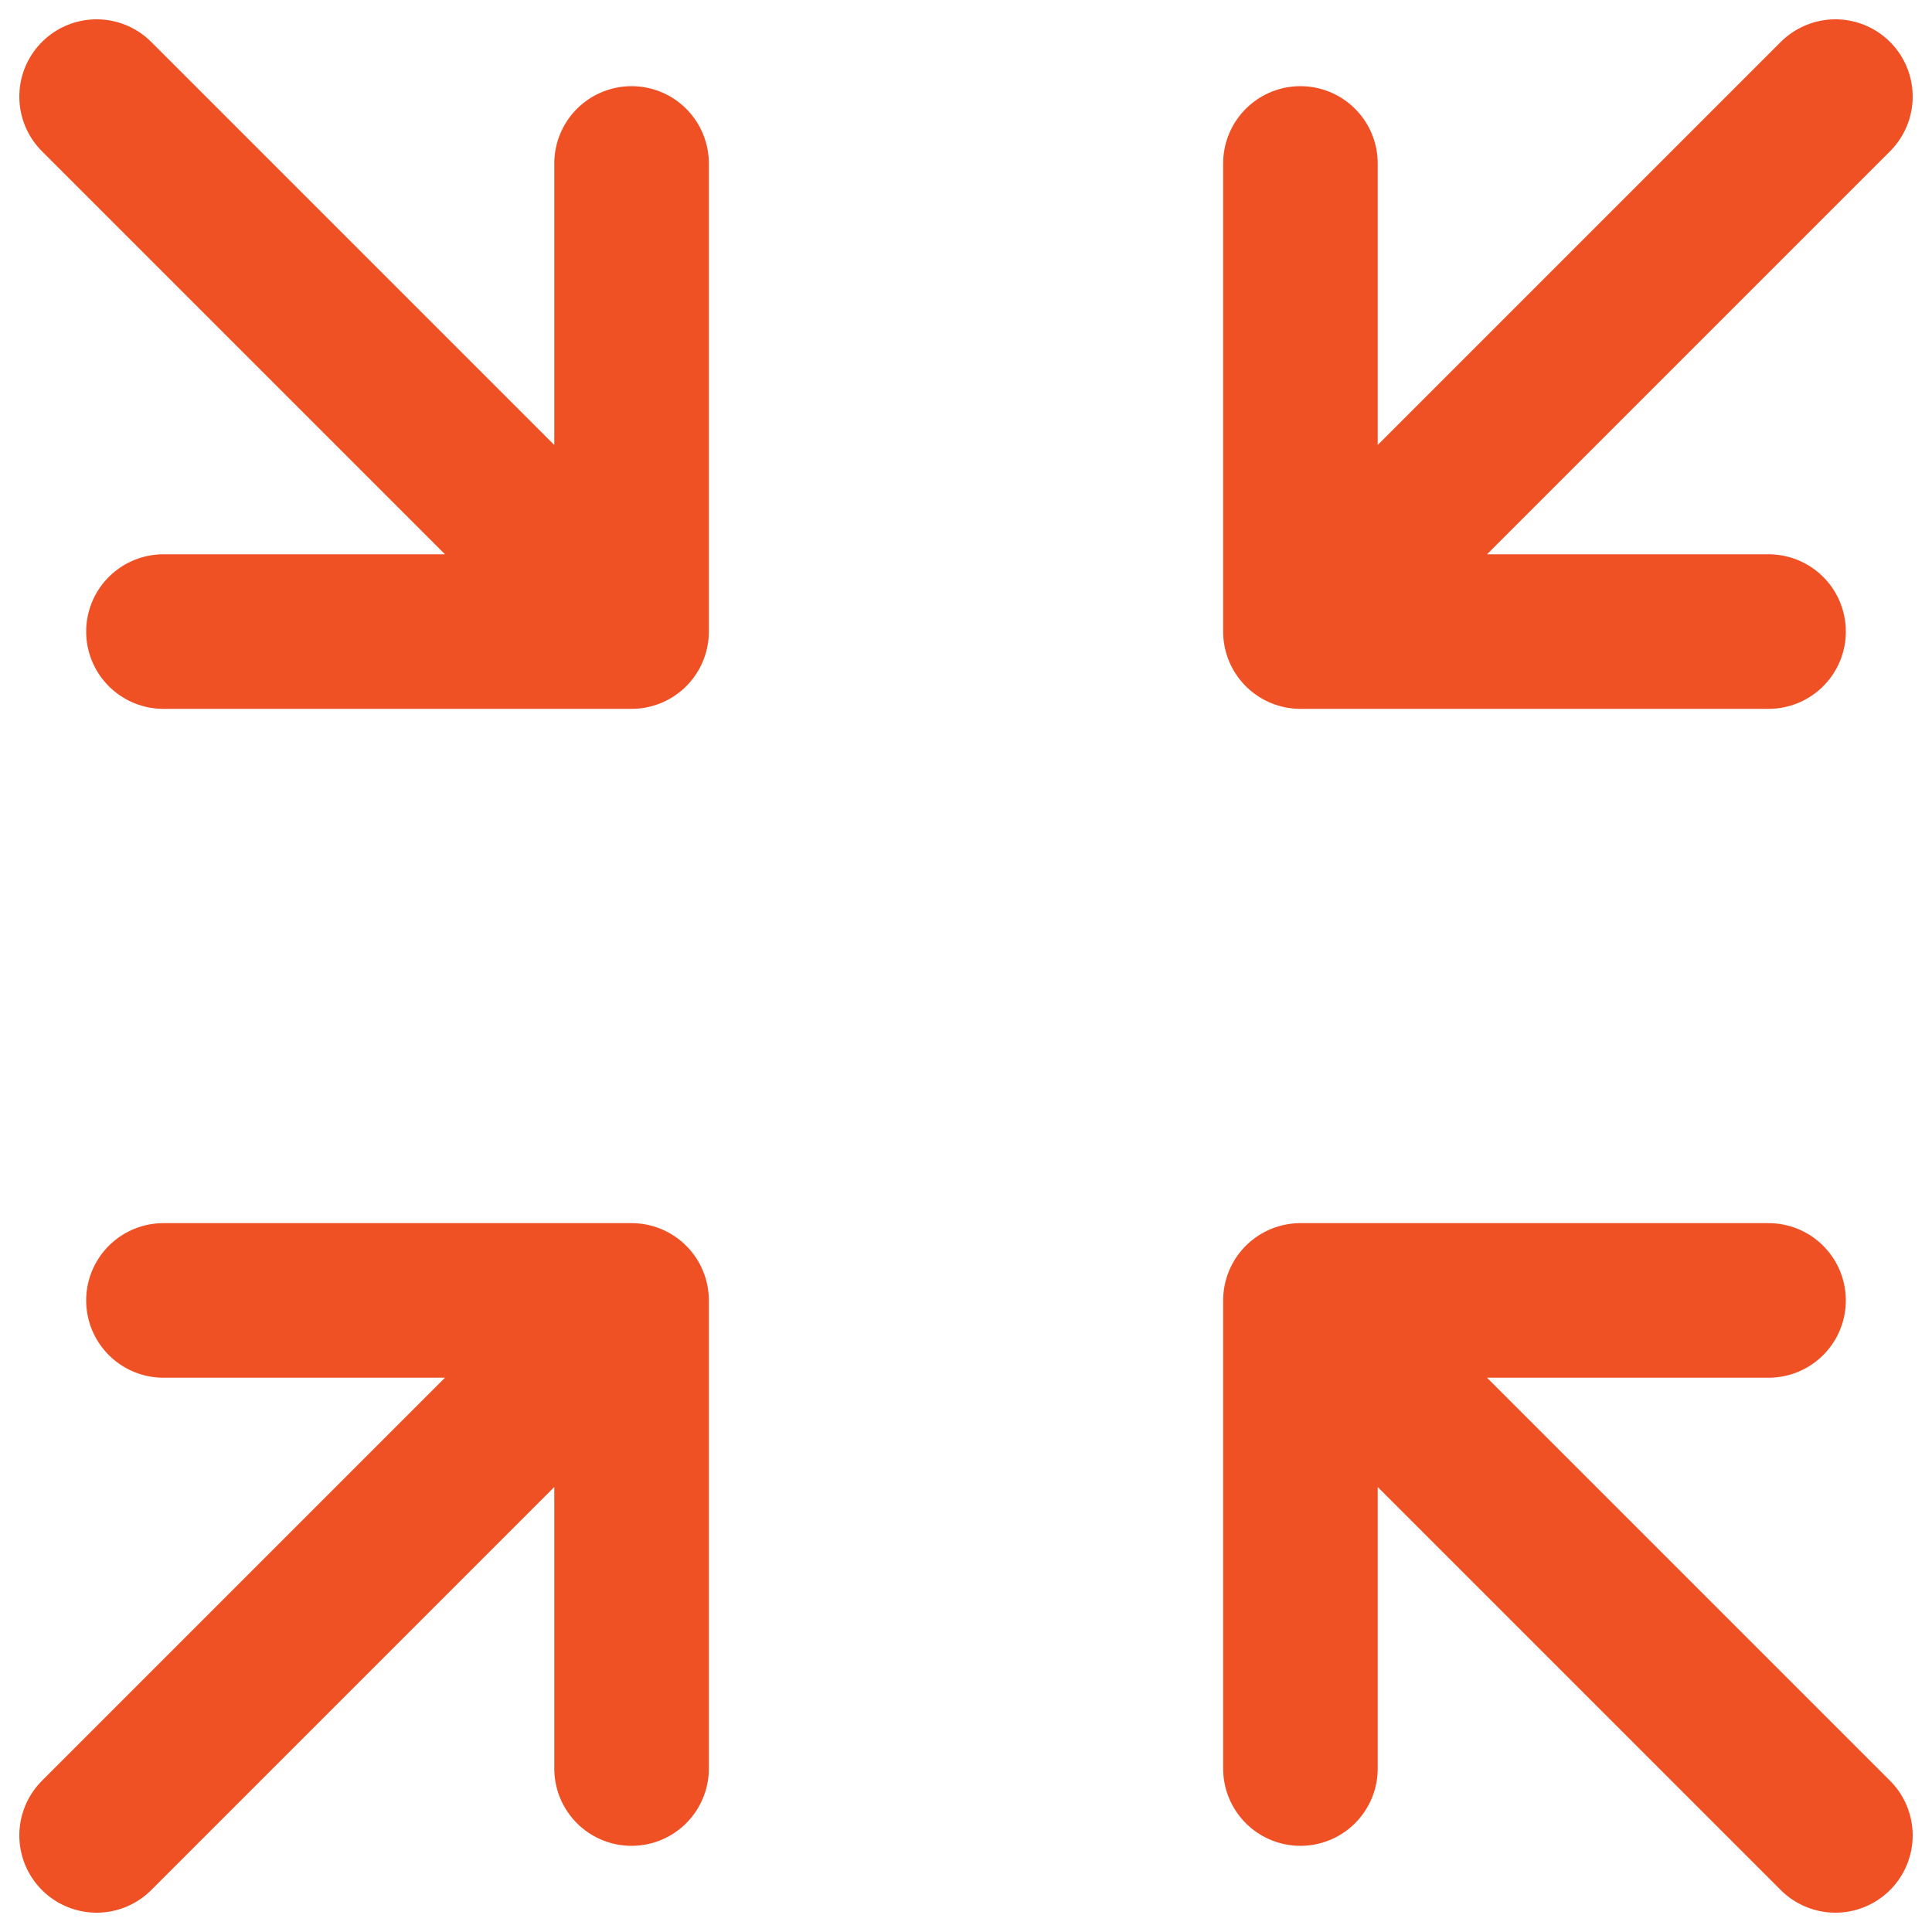 <?xml version="1.0" encoding="UTF-8"?>
<svg xmlns="http://www.w3.org/2000/svg" viewBox="0 0 20 20">
  <g stroke="#EF5024" stroke-width="1.6" fill="none" fill-rule="evenodd" stroke-linecap="round" stroke-linejoin="round">
    <path d="m1 19 5.538-5.538M1.692 13.462h4.846v4.846M19 19l-5.538-5.538M18.308 13.462h-4.846v4.846M1 1l5.538 5.538M1.692 6.538h4.846V1.692M19 1l-5.538 5.538M18.308 6.538h-4.846V1.692"></path>
  </g>
</svg>
